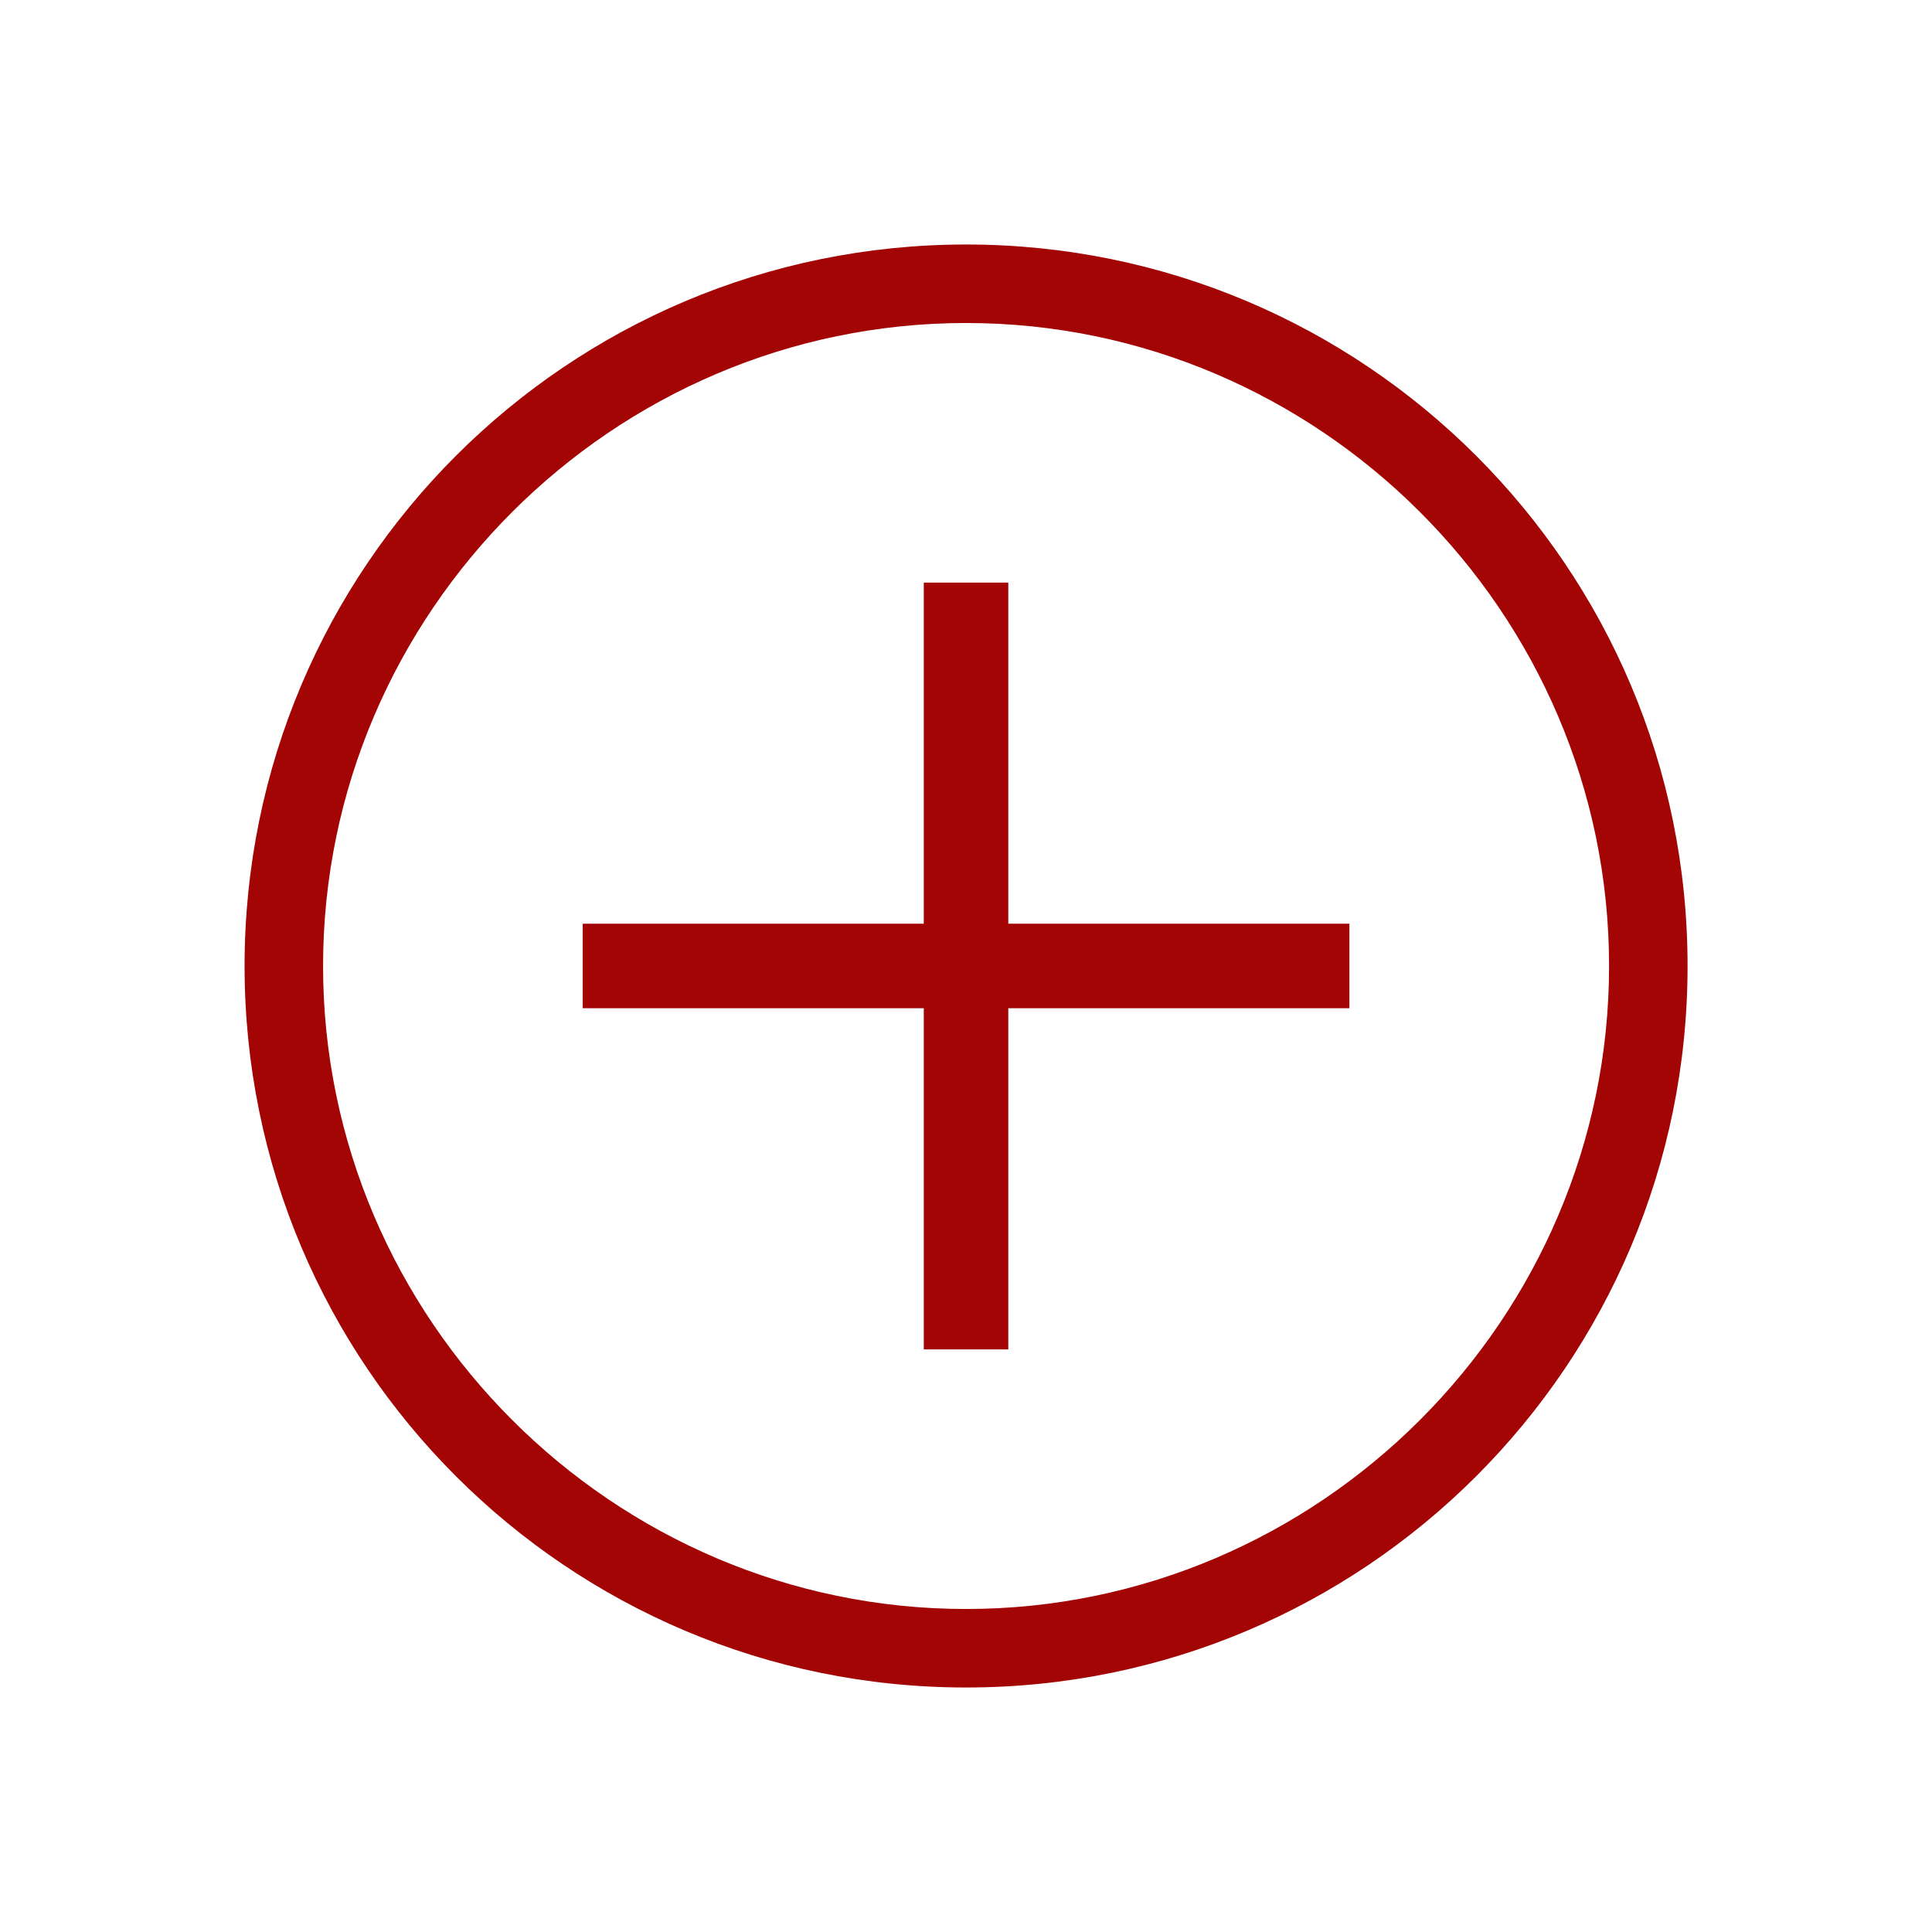 <svg width="27" height="27" viewBox="0 0 27 27" fill="none" xmlns="http://www.w3.org/2000/svg">
<path d="M13.501 23.583C7.932 23.583 3.418 19.069 3.418 13.5C3.418 7.931 7.932 3.417 13.501 3.417C19.07 3.417 23.584 7.931 23.584 13.5C23.584 19.069 19.07 23.583 13.501 23.583ZM13.501 4.514C8.565 4.514 4.515 8.564 4.515 13.5C4.515 18.436 8.565 22.486 13.501 22.486C18.437 22.486 22.487 18.436 22.487 13.5C22.487 8.564 18.437 4.514 13.501 4.514Z" fill="#A30404"/>
<path d="M8.143 12.909H18.858V14.09H8.143V12.909Z" fill="#A30404"/>
<path d="M12.91 8.142H14.091V18.858H12.91V8.142Z" fill="#A30404"/>
</svg>
